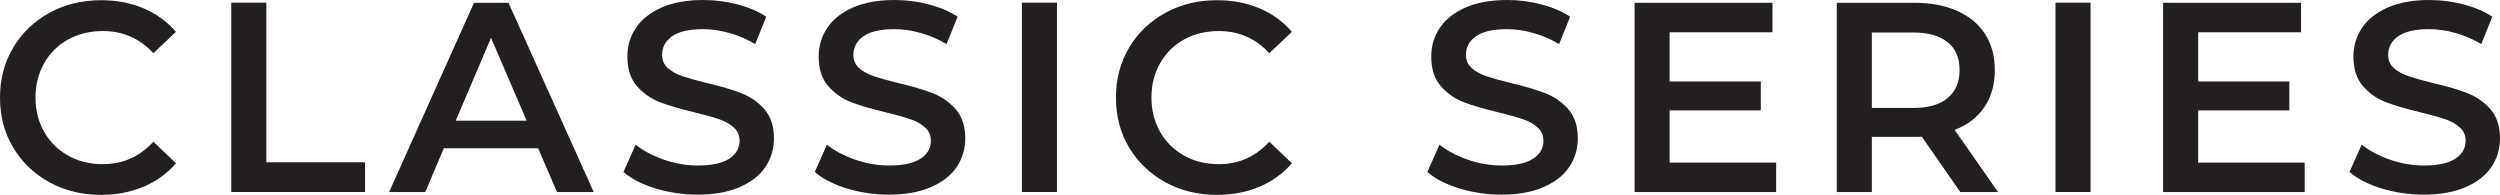 <svg xmlns="http://www.w3.org/2000/svg" id="Layer_1" data-name="Layer 1" viewBox="67.29 97.54 224.63 17.51">
  <defs>
    <style>
      .cls-1 {
        fill: #231f20;
      }
    </style>
  </defs>
  <path class="cls-1" d="m71.72,113.91c-1.38-.76-2.46-1.8-3.25-3.12s-1.18-2.82-1.18-4.49.4-3.17,1.19-4.49,1.88-2.37,3.26-3.12c1.38-.76,2.93-1.13,4.64-1.13,1.39,0,2.66.24,3.81.73s2.12,1.19,2.91,2.11l-2.03,1.92c-1.23-1.33-2.74-1.99-4.53-1.99-1.16,0-2.21.25-3.13.76s-1.64,1.22-2.15,2.13c-.52.91-.78,1.93-.78,3.08s.26,2.18.78,3.09c.52.91,1.23,1.61,2.15,2.13s1.96.77,3.13.77c1.79,0,3.3-.67,4.53-2.02l2.03,1.94c-.79.92-1.77,1.63-2.92,2.11s-2.43.73-3.81.73c-1.71,0-3.26-.38-4.64-1.13Z"/>
  <path class="cls-1" d="m88.07,97.78h3.15v14.34h8.87v2.67h-12.02v-17.01Z"/>
  <path class="cls-1" d="m115.65,110.86h-8.48l-1.67,3.94h-3.25l7.63-17.01h3.1l7.66,17.01h-3.3l-1.7-3.94Zm-1.04-2.48l-3.2-7.44-3.17,7.44h6.37Z"/>
  <path class="cls-1" d="m126.2,114.48c-1.22-.38-2.18-.87-2.89-1.49l1.09-2.45c.69.55,1.55,1,2.55,1.35,1.01.35,2.03.52,3.04.52,1.26,0,2.2-.2,2.82-.61.62-.4.93-.94.93-1.61,0-.48-.17-.89-.52-1.2-.35-.32-.79-.56-1.32-.74-.53-.18-1.26-.38-2.18-.61-1.3-.31-2.34-.61-3.14-.92s-1.49-.79-2.06-1.44-.86-1.54-.86-2.66c0-.94.25-1.79.76-2.56.51-.77,1.28-1.38,2.3-1.84,1.03-.45,2.28-.68,3.77-.68,1.03,0,2.05.13,3.05.39,1,.26,1.87.63,2.6,1.11l-.99,2.46c-.74-.44-1.52-.77-2.33-1s-1.59-.34-2.35-.34c-1.25,0-2.17.21-2.78.63-.6.42-.91.98-.91,1.68,0,.48.17.88.52,1.19.35.31.79.55,1.32.73.54.18,1.26.38,2.18.61,1.26.29,2.29.6,3.1.91.8.31,1.5.8,2.07,1.44.57.65.86,1.53.86,2.63,0,.94-.26,1.79-.76,2.55-.51.76-1.28,1.37-2.32,1.82-1.03.45-2.29.68-3.78.68-1.31,0-2.57-.19-3.79-.56Z"/>
  <path class="cls-1" d="m143.39,114.48c-1.22-.38-2.18-.87-2.89-1.49l1.09-2.45c.69.55,1.55,1,2.55,1.35,1.01.35,2.03.52,3.04.52,1.26,0,2.2-.2,2.82-.61.62-.4.93-.94.93-1.61,0-.48-.17-.89-.52-1.2-.35-.32-.79-.56-1.32-.74-.53-.18-1.26-.38-2.18-.61-1.3-.31-2.34-.61-3.14-.92s-1.49-.79-2.06-1.44-.86-1.54-.86-2.66c0-.94.25-1.79.76-2.56.51-.77,1.28-1.38,2.3-1.84,1.03-.45,2.28-.68,3.77-.68,1.03,0,2.05.13,3.05.39,1,.26,1.87.63,2.6,1.11l-.99,2.46c-.74-.44-1.52-.77-2.33-1s-1.59-.34-2.35-.34c-1.25,0-2.17.21-2.78.63-.6.42-.91.98-.91,1.68,0,.48.17.88.52,1.19.35.31.79.55,1.32.73.54.18,1.26.38,2.18.61,1.26.29,2.29.6,3.1.91.8.31,1.5.8,2.07,1.44.57.65.86,1.53.86,2.63,0,.94-.26,1.79-.76,2.55-.51.76-1.28,1.37-2.32,1.82-1.03.45-2.29.68-3.78.68-1.31,0-2.57-.19-3.79-.56Z"/>
  <path class="cls-1" d="m159.11,97.78h3.15v17.01h-3.15v-17.01Z"/>
  <path class="cls-1" d="m171.99,113.91c-1.38-.76-2.46-1.8-3.25-3.12s-1.18-2.82-1.18-4.49.4-3.17,1.19-4.49,1.88-2.37,3.26-3.12c1.38-.76,2.93-1.13,4.64-1.13,1.39,0,2.66.24,3.81.73s2.12,1.19,2.91,2.11l-2.03,1.92c-1.23-1.33-2.74-1.99-4.53-1.99-1.16,0-2.21.25-3.13.76s-1.64,1.22-2.15,2.13c-.52.91-.78,1.93-.78,3.08s.26,2.18.78,3.09c.52.91,1.23,1.61,2.15,2.13s1.96.77,3.13.77c1.79,0,3.3-.67,4.53-2.02l2.03,1.94c-.79.92-1.77,1.63-2.92,2.11s-2.43.73-3.81.73c-1.71,0-3.26-.38-4.64-1.13Z"/>
  <path class="cls-1" d="m198.43,114.48c-1.22-.38-2.18-.87-2.89-1.49l1.09-2.45c.69.55,1.55,1,2.55,1.35,1.01.35,2.03.52,3.04.52,1.26,0,2.2-.2,2.82-.61.62-.4.93-.94.93-1.61,0-.48-.17-.89-.52-1.2-.35-.32-.79-.56-1.32-.74-.53-.18-1.26-.38-2.18-.61-1.3-.31-2.34-.61-3.14-.92s-1.49-.79-2.06-1.44-.86-1.54-.86-2.66c0-.94.25-1.79.76-2.56.51-.77,1.28-1.38,2.3-1.84,1.03-.45,2.28-.68,3.77-.68,1.03,0,2.05.13,3.05.39,1,.26,1.87.63,2.6,1.11l-.99,2.46c-.74-.44-1.52-.77-2.33-1s-1.59-.34-2.35-.34c-1.25,0-2.17.21-2.78.63-.6.42-.91.98-.91,1.68,0,.48.17.88.52,1.19.35.31.79.55,1.32.73.54.18,1.26.38,2.18.61,1.26.29,2.29.6,3.1.91.8.31,1.5.8,2.07,1.44.57.65.86,1.53.86,2.63,0,.94-.26,1.79-.76,2.55-.51.76-1.28,1.37-2.32,1.82-1.03.45-2.29.68-3.78.68-1.31,0-2.57-.19-3.79-.56Z"/>
  <path class="cls-1" d="m226.88,112.15v2.65h-12.72v-17.01h12.39v2.65h-9.24v4.42h8.19v2.6h-8.19v4.69h9.58Z"/>
  <path class="cls-1" d="m243.43,114.8l-3.46-4.98c-.15.02-.36.02-.66.02h-3.83v4.96h-3.15v-17.01h6.98c1.47,0,2.75.25,3.84.73,1.09.49,1.93,1.18,2.51,2.09s.87,1.98.87,3.23-.31,2.39-.93,3.31c-.62.92-1.51,1.61-2.68,2.06l3.9,5.59h-3.4Zm-1.14-13.46c-.71-.59-1.75-.88-3.12-.88h-3.69v6.78h3.69c1.37,0,2.41-.29,3.12-.89.71-.59,1.07-1.43,1.07-2.52s-.35-1.92-1.07-2.5Z"/>
  <path class="cls-1" d="m251.98,97.78h3.15v17.01h-3.15v-17.01Z"/>
  <path class="cls-1" d="m274.37,112.15v2.65h-12.72v-17.01h12.39v2.65h-9.24v4.42h8.19v2.6h-8.19v4.69h9.58Z"/>
  <path class="cls-1" d="m281.29,114.48c-1.22-.38-2.18-.87-2.89-1.49l1.09-2.45c.69.55,1.55,1,2.55,1.35,1.01.35,2.03.52,3.04.52,1.26,0,2.2-.2,2.82-.61.62-.4.93-.94.93-1.61,0-.48-.17-.89-.52-1.2-.35-.32-.79-.56-1.32-.74-.53-.18-1.26-.38-2.18-.61-1.3-.31-2.34-.61-3.14-.92s-1.49-.79-2.06-1.44-.86-1.54-.86-2.66c0-.94.25-1.79.76-2.56.51-.77,1.28-1.38,2.3-1.84,1.03-.45,2.28-.68,3.77-.68,1.03,0,2.05.13,3.05.39,1,.26,1.87.63,2.6,1.11l-.99,2.46c-.74-.44-1.52-.77-2.33-1s-1.59-.34-2.35-.34c-1.25,0-2.17.21-2.78.63-.6.42-.91.98-.91,1.68,0,.48.17.88.52,1.19.35.31.79.55,1.32.73.54.18,1.26.38,2.18.61,1.26.29,2.29.6,3.1.91.8.31,1.5.8,2.07,1.44.57.65.86,1.53.86,2.63,0,.94-.26,1.79-.76,2.55-.51.76-1.28,1.37-2.32,1.82-1.03.45-2.29.68-3.78.68-1.31,0-2.57-.19-3.79-.56Z"/>
</svg>